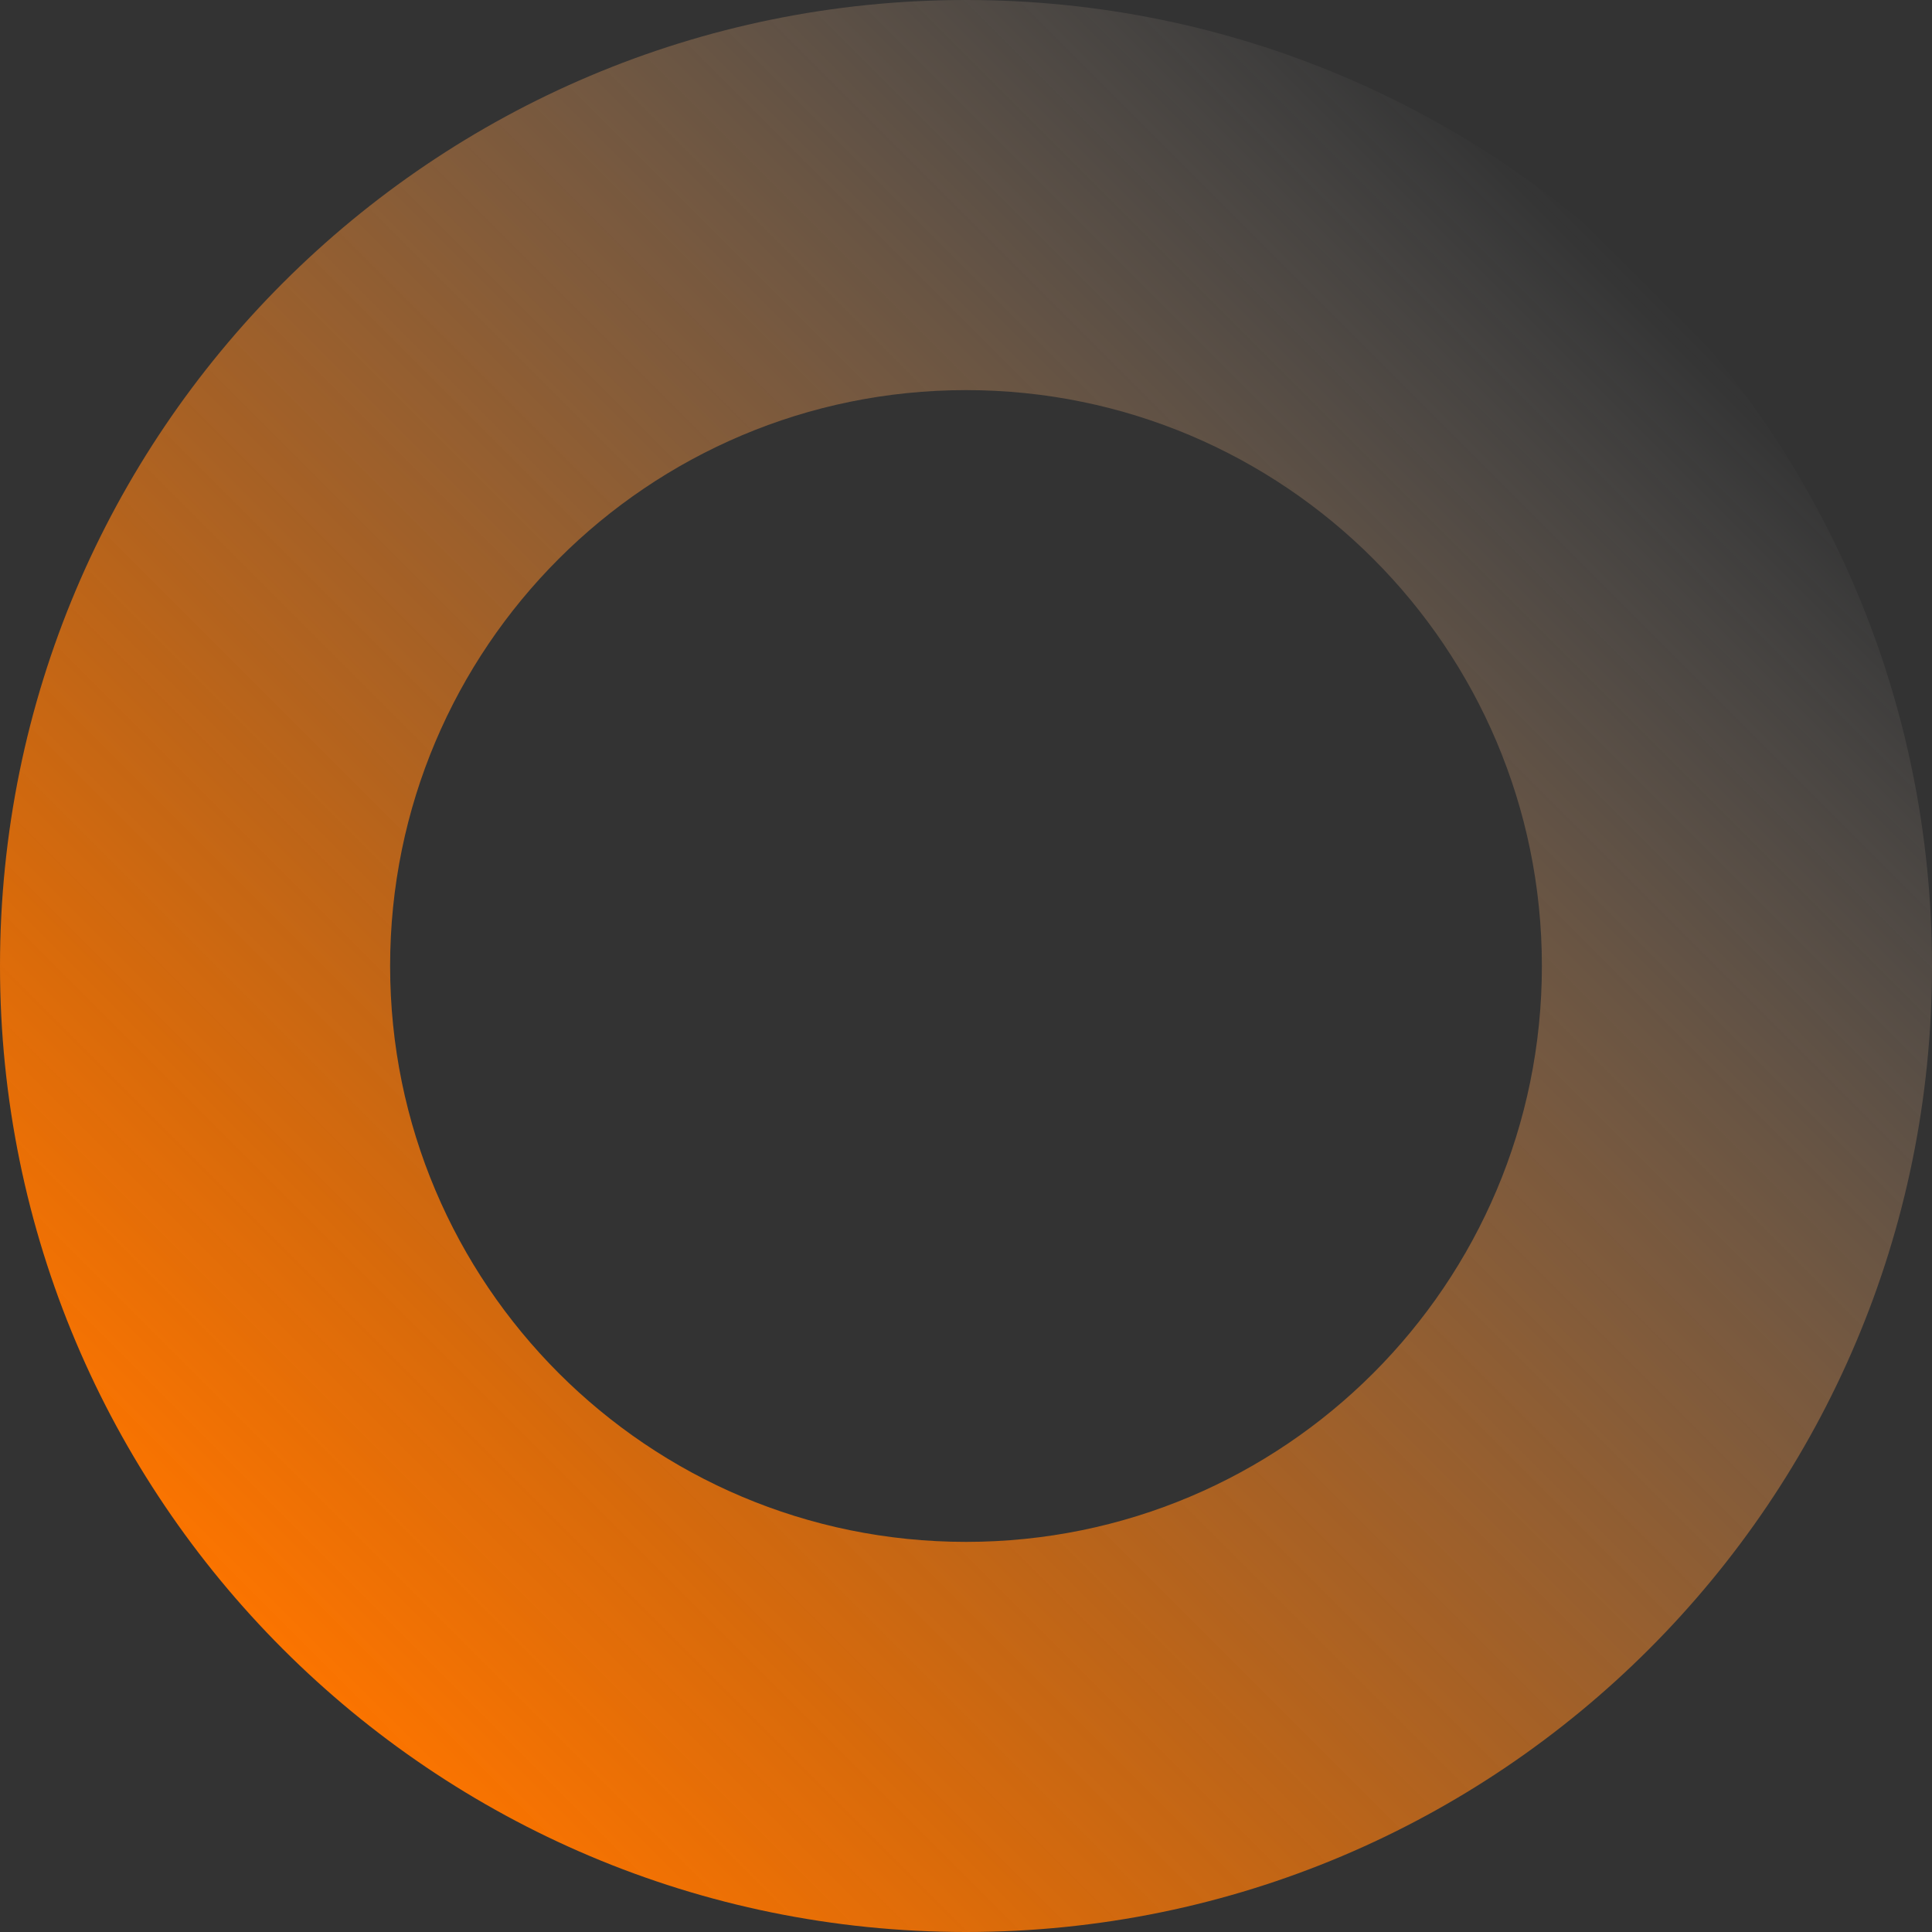 <?xml version="1.0" encoding="utf-8"?>
<!-- Generator: Adobe Illustrator 27.3.1, SVG Export Plug-In . SVG Version: 6.00 Build 0)  -->
<svg version="1.1" id="Livello_1" xmlns="http://www.w3.org/2000/svg" xmlns:xlink="http://www.w3.org/1999/xlink" x="0px" y="0px"
	 viewBox="0 0 1196 1196" style="enable-background:new 0 0 1196 1196;" xml:space="preserve">
<rect x="0" y="0" width="1196" height="1196" fill="#333333" stroke="none"/>
<style type="text/css">
	.st0{opacity:0.3;fill:#FFFFFF;enable-background:new    ;}
	.st1{fill:url(#SVGID_1_);}
</style>
<path class="st0" d="M-198.3,1231.8c0,85.6-67.6,155.1-150.9,155.1s-150.9-69.4-150.9-155.1s67.6-155.1,150.9-155.1
	S-198.3,1146.1-198.3,1231.8z M-344.9,954.5c-149.4,0-270.5,124.4-270.5,277.9s121.1,277.9,270.5,277.9s270.5-124.4,270.5-277.9
	S-195.5,954.5-344.9,954.5z"/>
<path class="st0" d="M470.3,1688.6c0,85.6-67.6,155.1-150.9,155.1s-150.9-69.4-150.9-155.1c0-85.7,67.6-155.1,150.9-155.1
	S470.3,1602.9,470.3,1688.6z M323.7,1411.3c-149.4,0-270.5,124.4-270.5,277.9s121.1,277.9,270.5,277.9s270.5-124.4,270.5-277.9
	S473.1,1411.3,323.7,1411.3z"/>
<g>
	
		<linearGradient id="SVGID_1_" gradientUnits="userSpaceOnUse" x1="175.137" y1="2356.738" x2="1020.862" y2="3202.463" gradientTransform="matrix(1 0 0 -1 0 3377.6)">
		<stop  offset="0" style="stop-color:#FB7400"/>
		<stop  offset="0.182" style="stop-color:#FB7603;stop-opacity:0.818"/>
		<stop  offset="0.314" style="stop-color:#FB7B0C;stop-opacity:0.686"/>
		<stop  offset="0.431" style="stop-color:#FB831C;stop-opacity:0.569"/>
		<stop  offset="0.54" style="stop-color:#FC9033;stop-opacity:0.46"/>
		<stop  offset="0.642" style="stop-color:#FC9F50;stop-opacity:0.358"/>
		<stop  offset="0.739" style="stop-color:#FDB373;stop-opacity:0.261"/>
		<stop  offset="0.833" style="stop-color:#FDCA9E;stop-opacity:0.167"/>
		<stop  offset="0.921" style="stop-color:#FEE4CE;stop-opacity:7.893604e-02"/>
		<stop  offset="1" style="stop-color:#FFFFFF;stop-opacity:0"/>
	</linearGradient>
	<path class="st1" d="M598,0C267.7,0,0,267.7,0,598s267.7,598,598,598s598-267.7,598-598S928.3,0,598,0z M598,954.5
		c-196.9,0-356.5-159.6-356.5-356.5S401.1,241.5,598,241.5S954.5,401.1,954.5,598S794.9,954.5,598,954.5z"/>
</g>
</svg>

